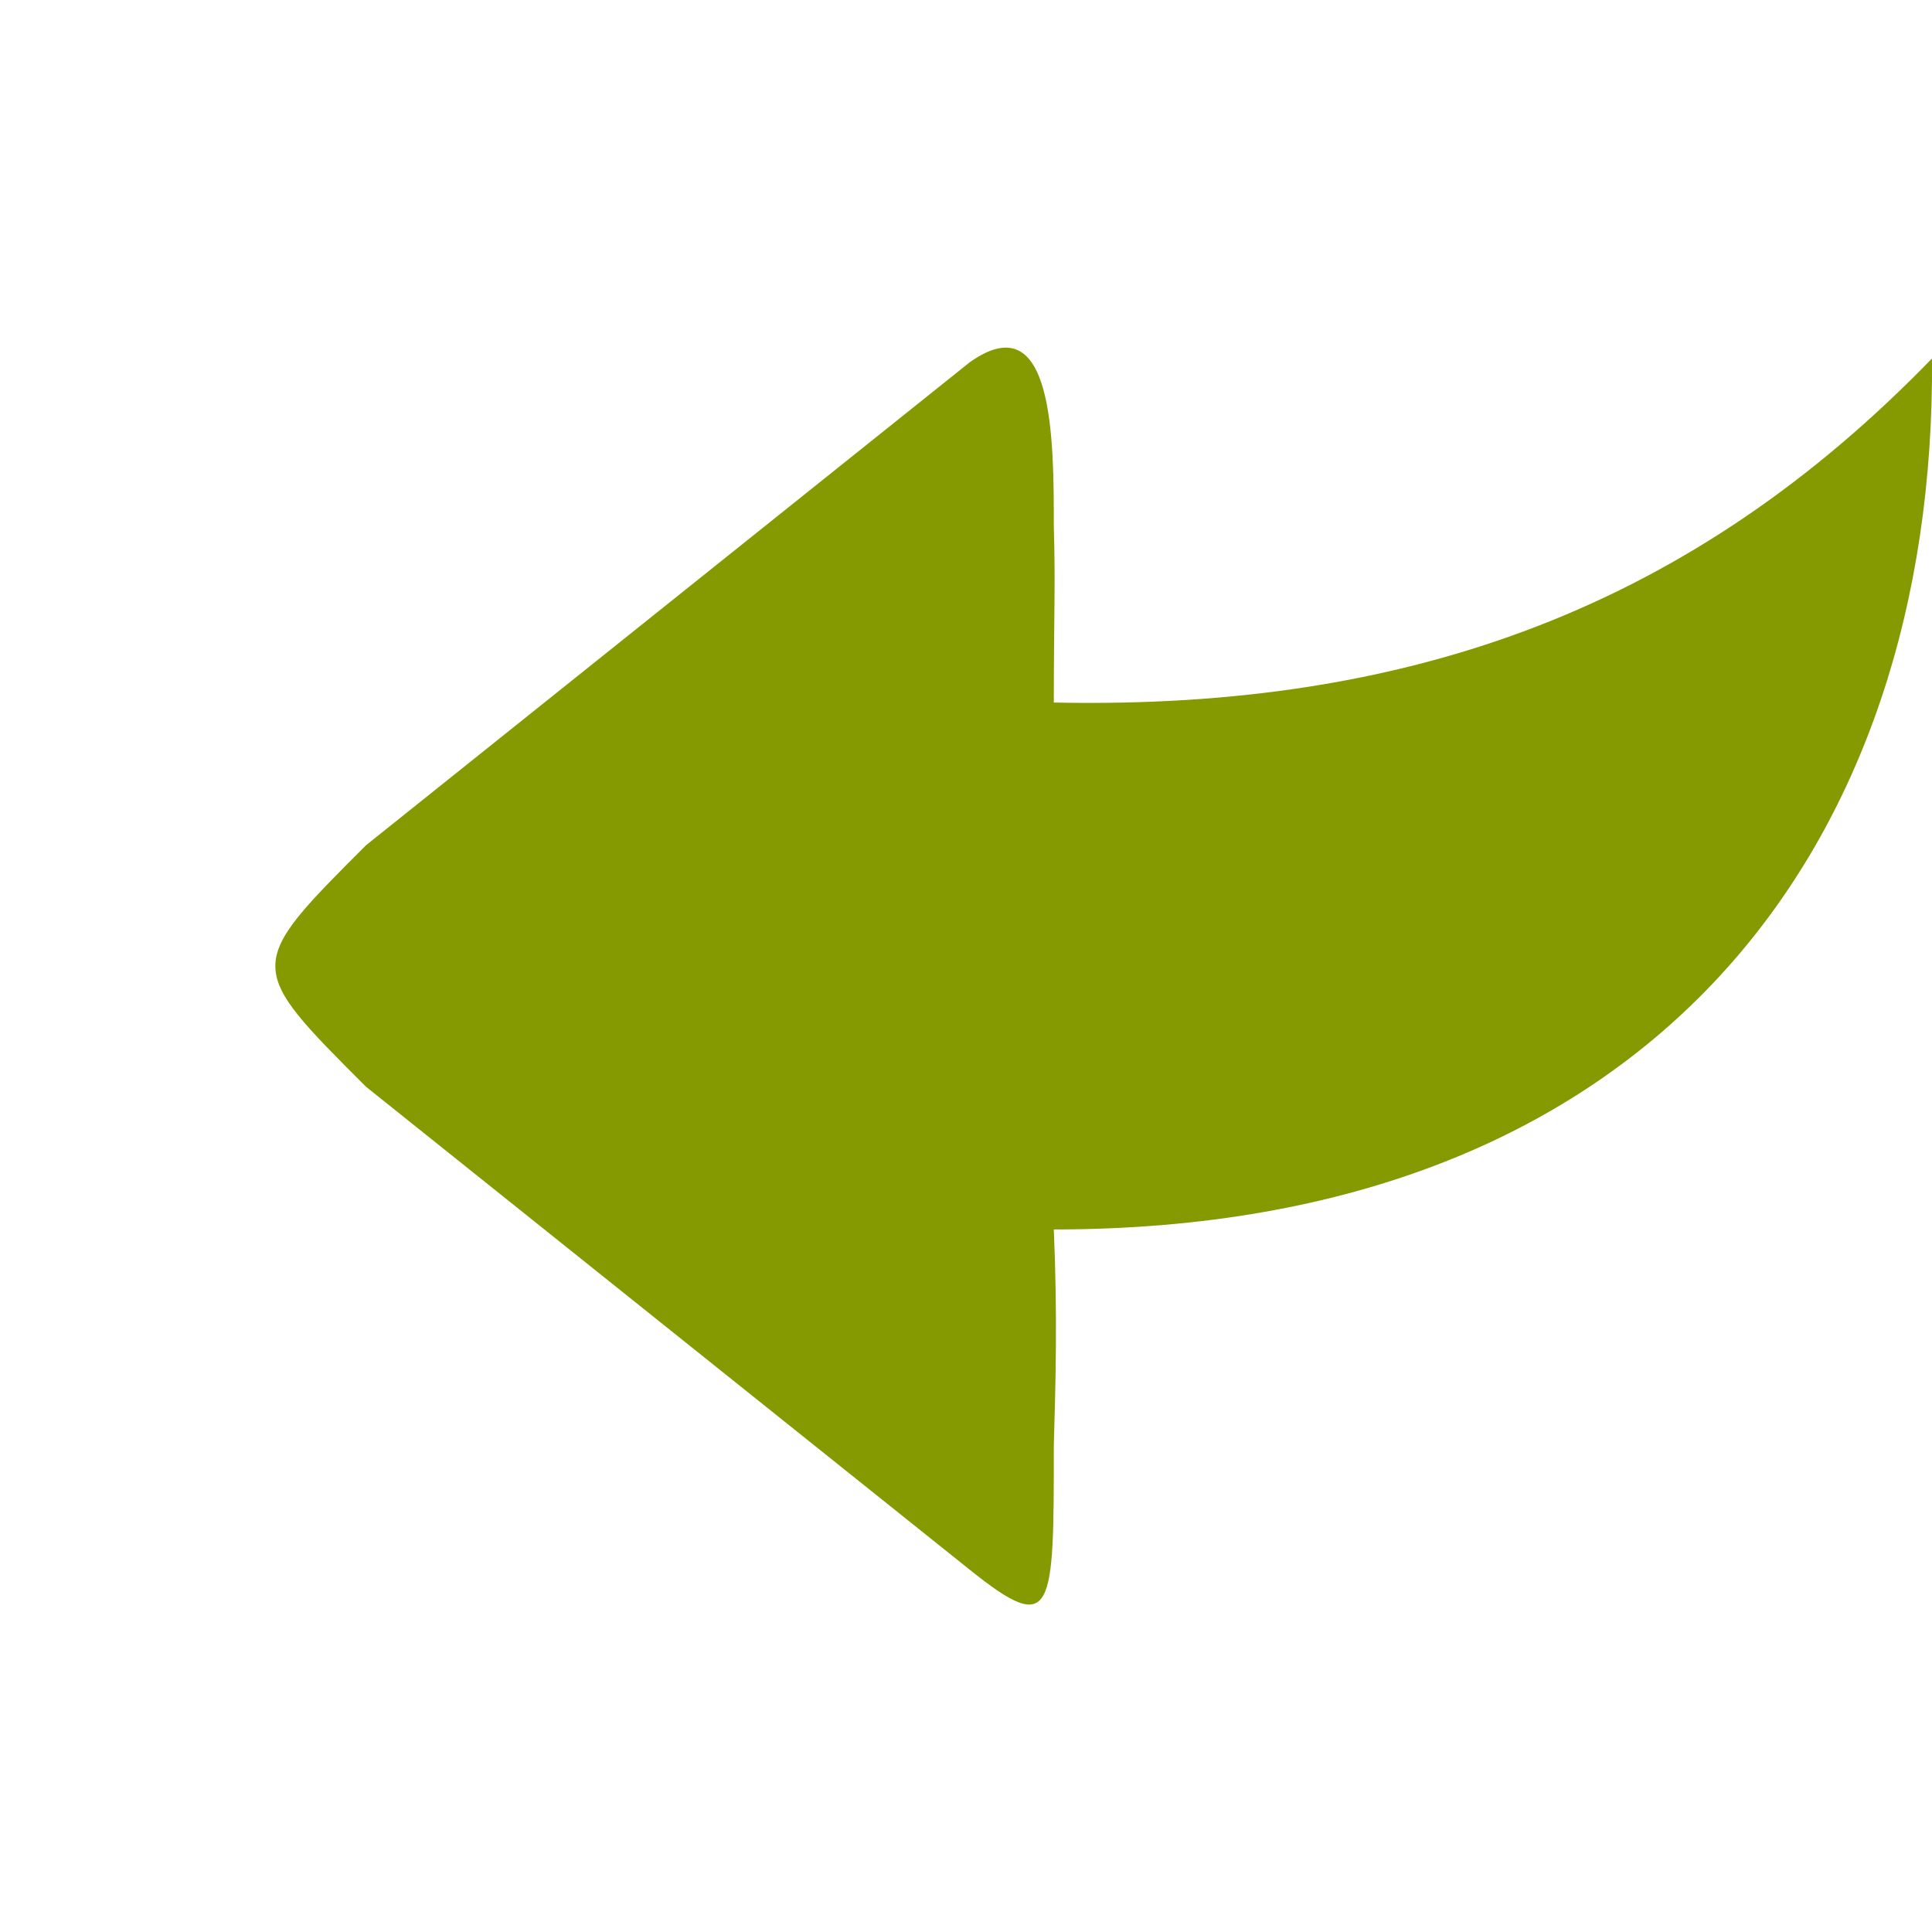 <svg width="22" xmlns="http://www.w3.org/2000/svg" height="22" viewBox="0 0 22 22">
<path style="fill:#859900;fill-rule:evenodd" d="m 11.043,4.125 -6.875,5.5 c -1.379,1.379 -1.375,1.375 0,2.75 l 6.875,5.5 c 0.957,0.768 0.957,0.483 0.957,-1.415 0.02,-0.688 0.043,-1.46 0,-2.46 0.016,0 -0.016,0 0,0 6.832,0 10.043,-4.375 10,-9.918 -2.707,2.793 -5.875,4.004 -10,3.918 0,-0.984 0.02,-1.336 0,-2 0,-1 0,-2.554 -0.957,-1.875 z"/>
</svg>
